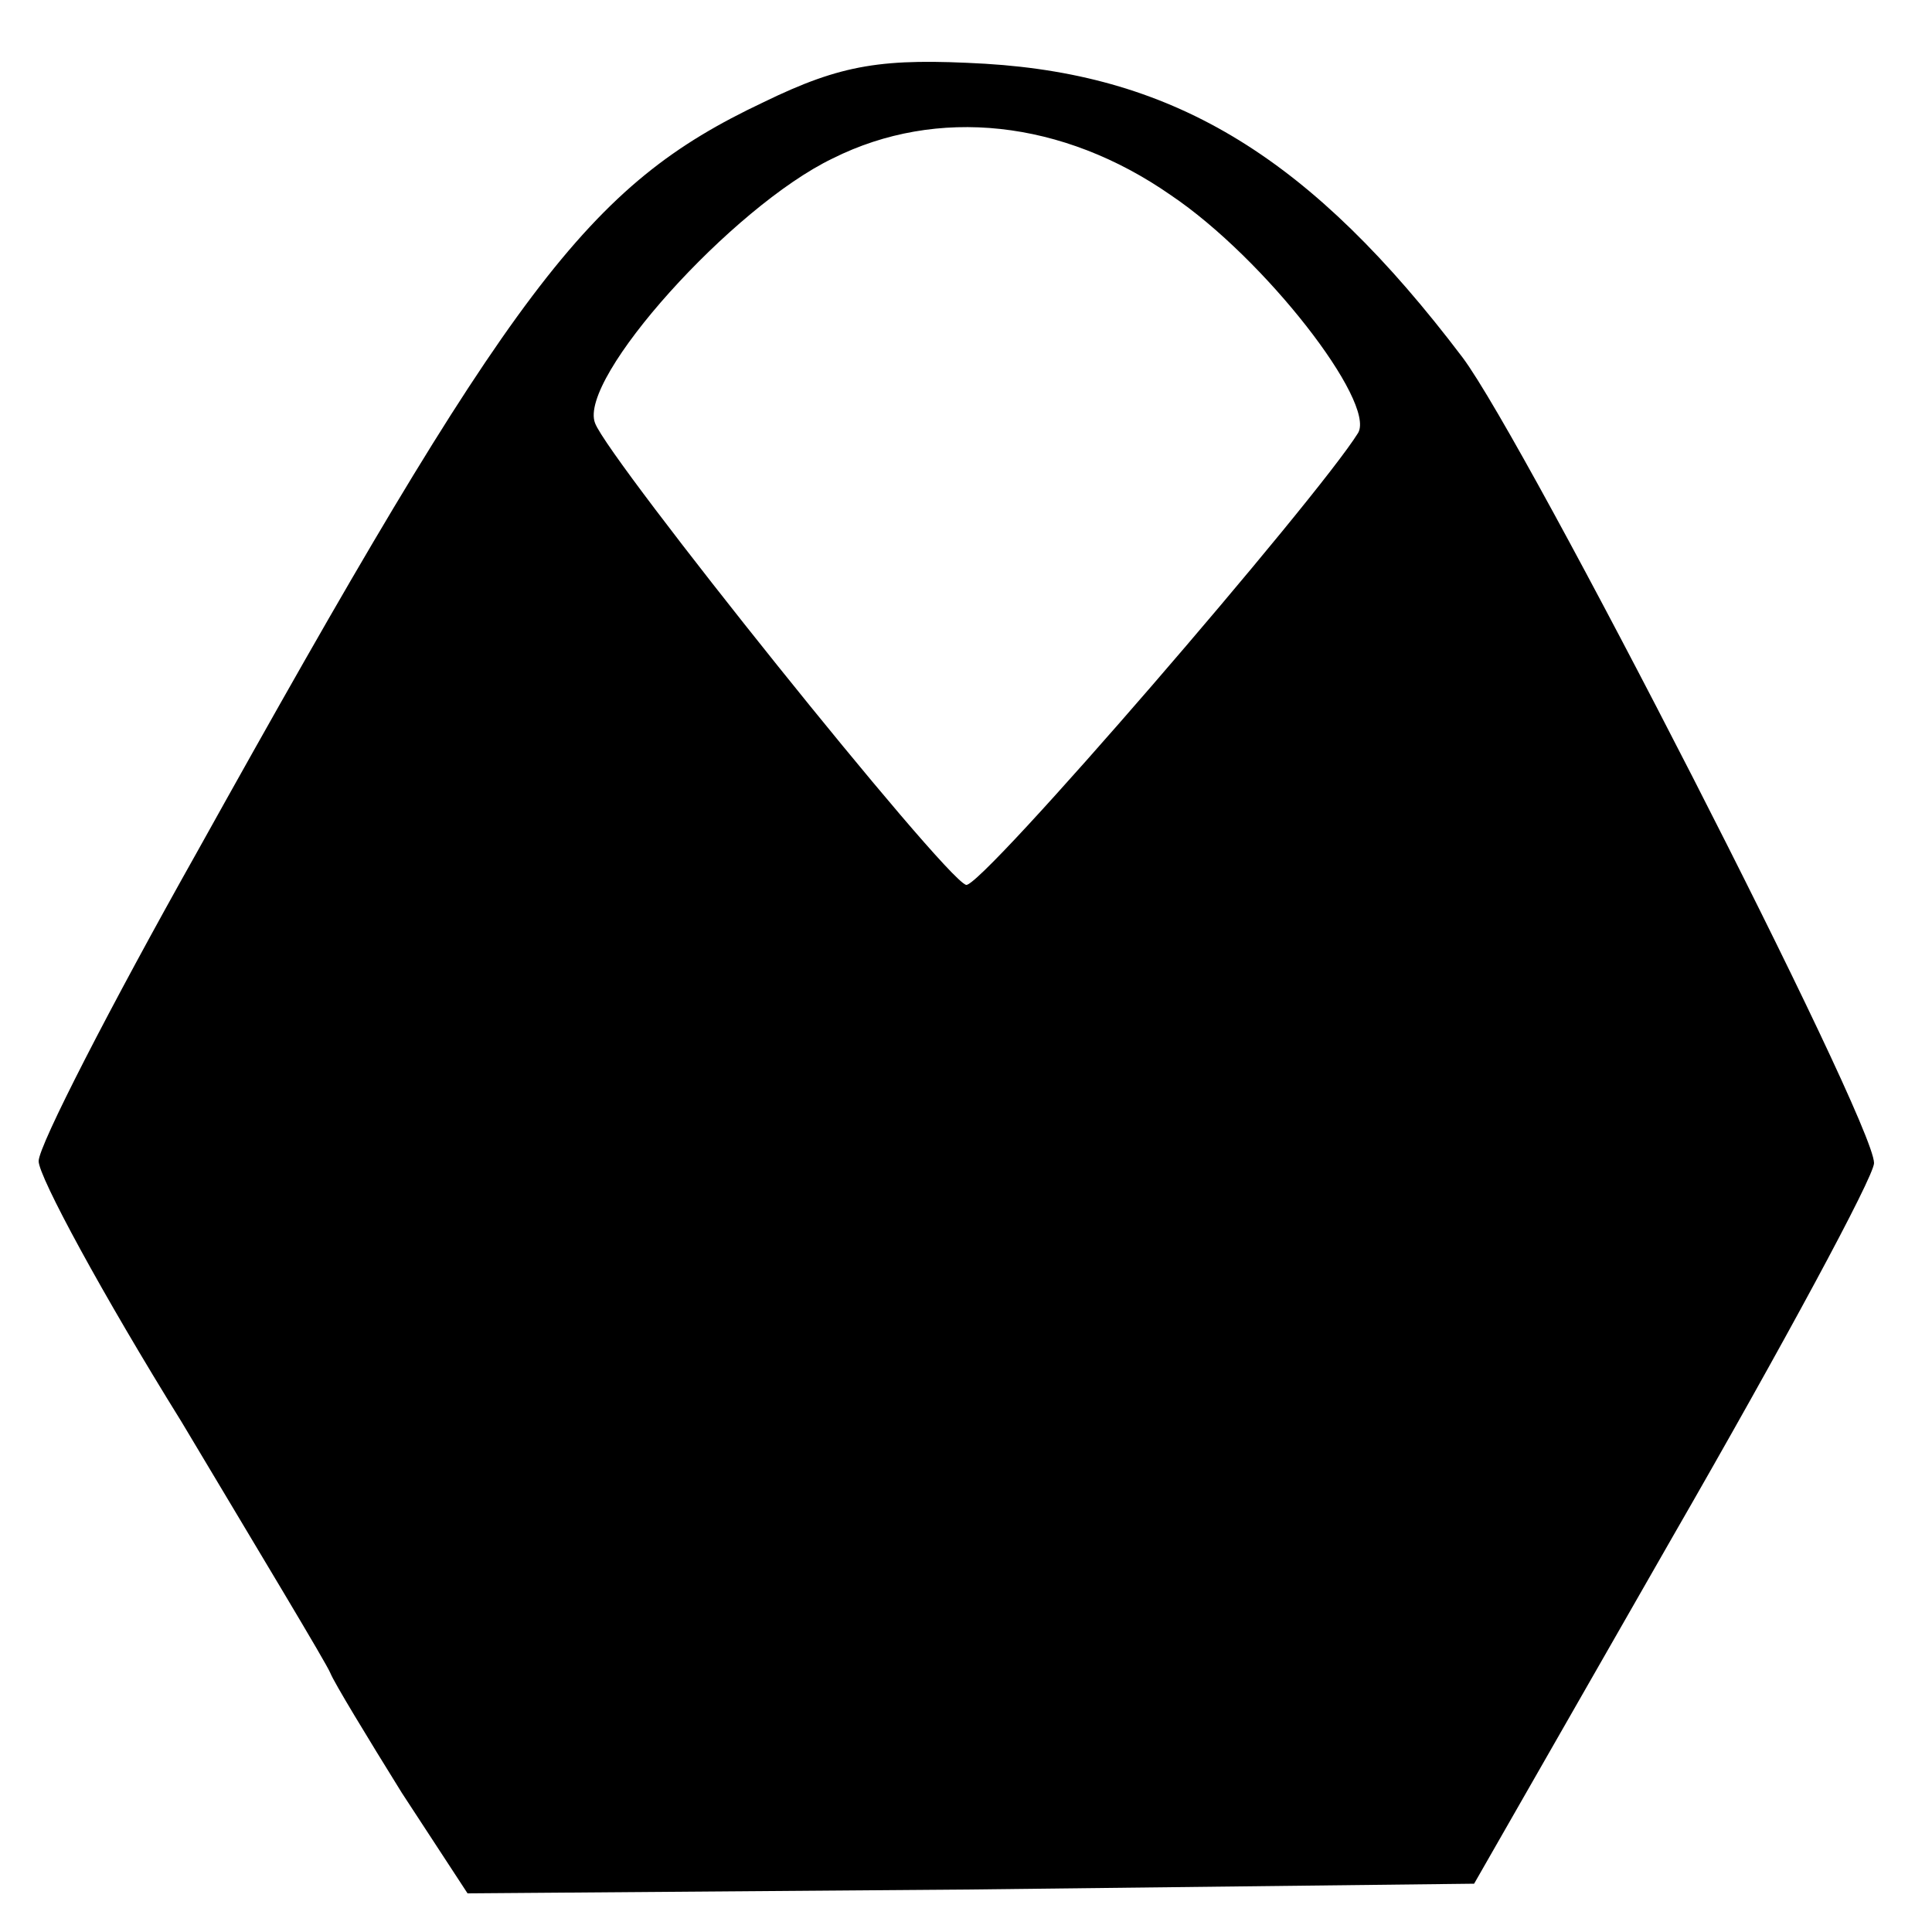 <?xml version="1.0" standalone="no"?>
<!DOCTYPE svg PUBLIC "-//W3C//DTD SVG 20010904//EN"
 "http://www.w3.org/TR/2001/REC-SVG-20010904/DTD/svg10.dtd">
<svg version="1.0" xmlns="http://www.w3.org/2000/svg"
 width="100pt" height="100pt" viewBox="0 0 100 100"
 preserveAspectRatio="xMidYMid meet">
<g transform="translate(0,100) scale(0.1,-0.1)"
fill="#000000" stroke="none">
<path d="M395 947 c-91 -43 -130 -95 -293 -388 -45 -80 -82 -152 -82 -160 0
-8 33 -69 74 -135 40 -67 75 -125 77 -130 2 -5 19 -33 37 -62 l34 -52 260 2
261 3 103 180 c57 99 104 186 104 193 0 22 -180 373 -213 417 -78 103 -148
146 -247 152 -53 3 -74 0 -115 -20z m211 -48 c49 -33 106 -107 97 -123 -21
-34 -196 -237 -203 -234 -12 4 -185 220 -192 239 -9 23 71 112 123 137 54 27
119 20 175 -19z"/>
</g>
</svg>
